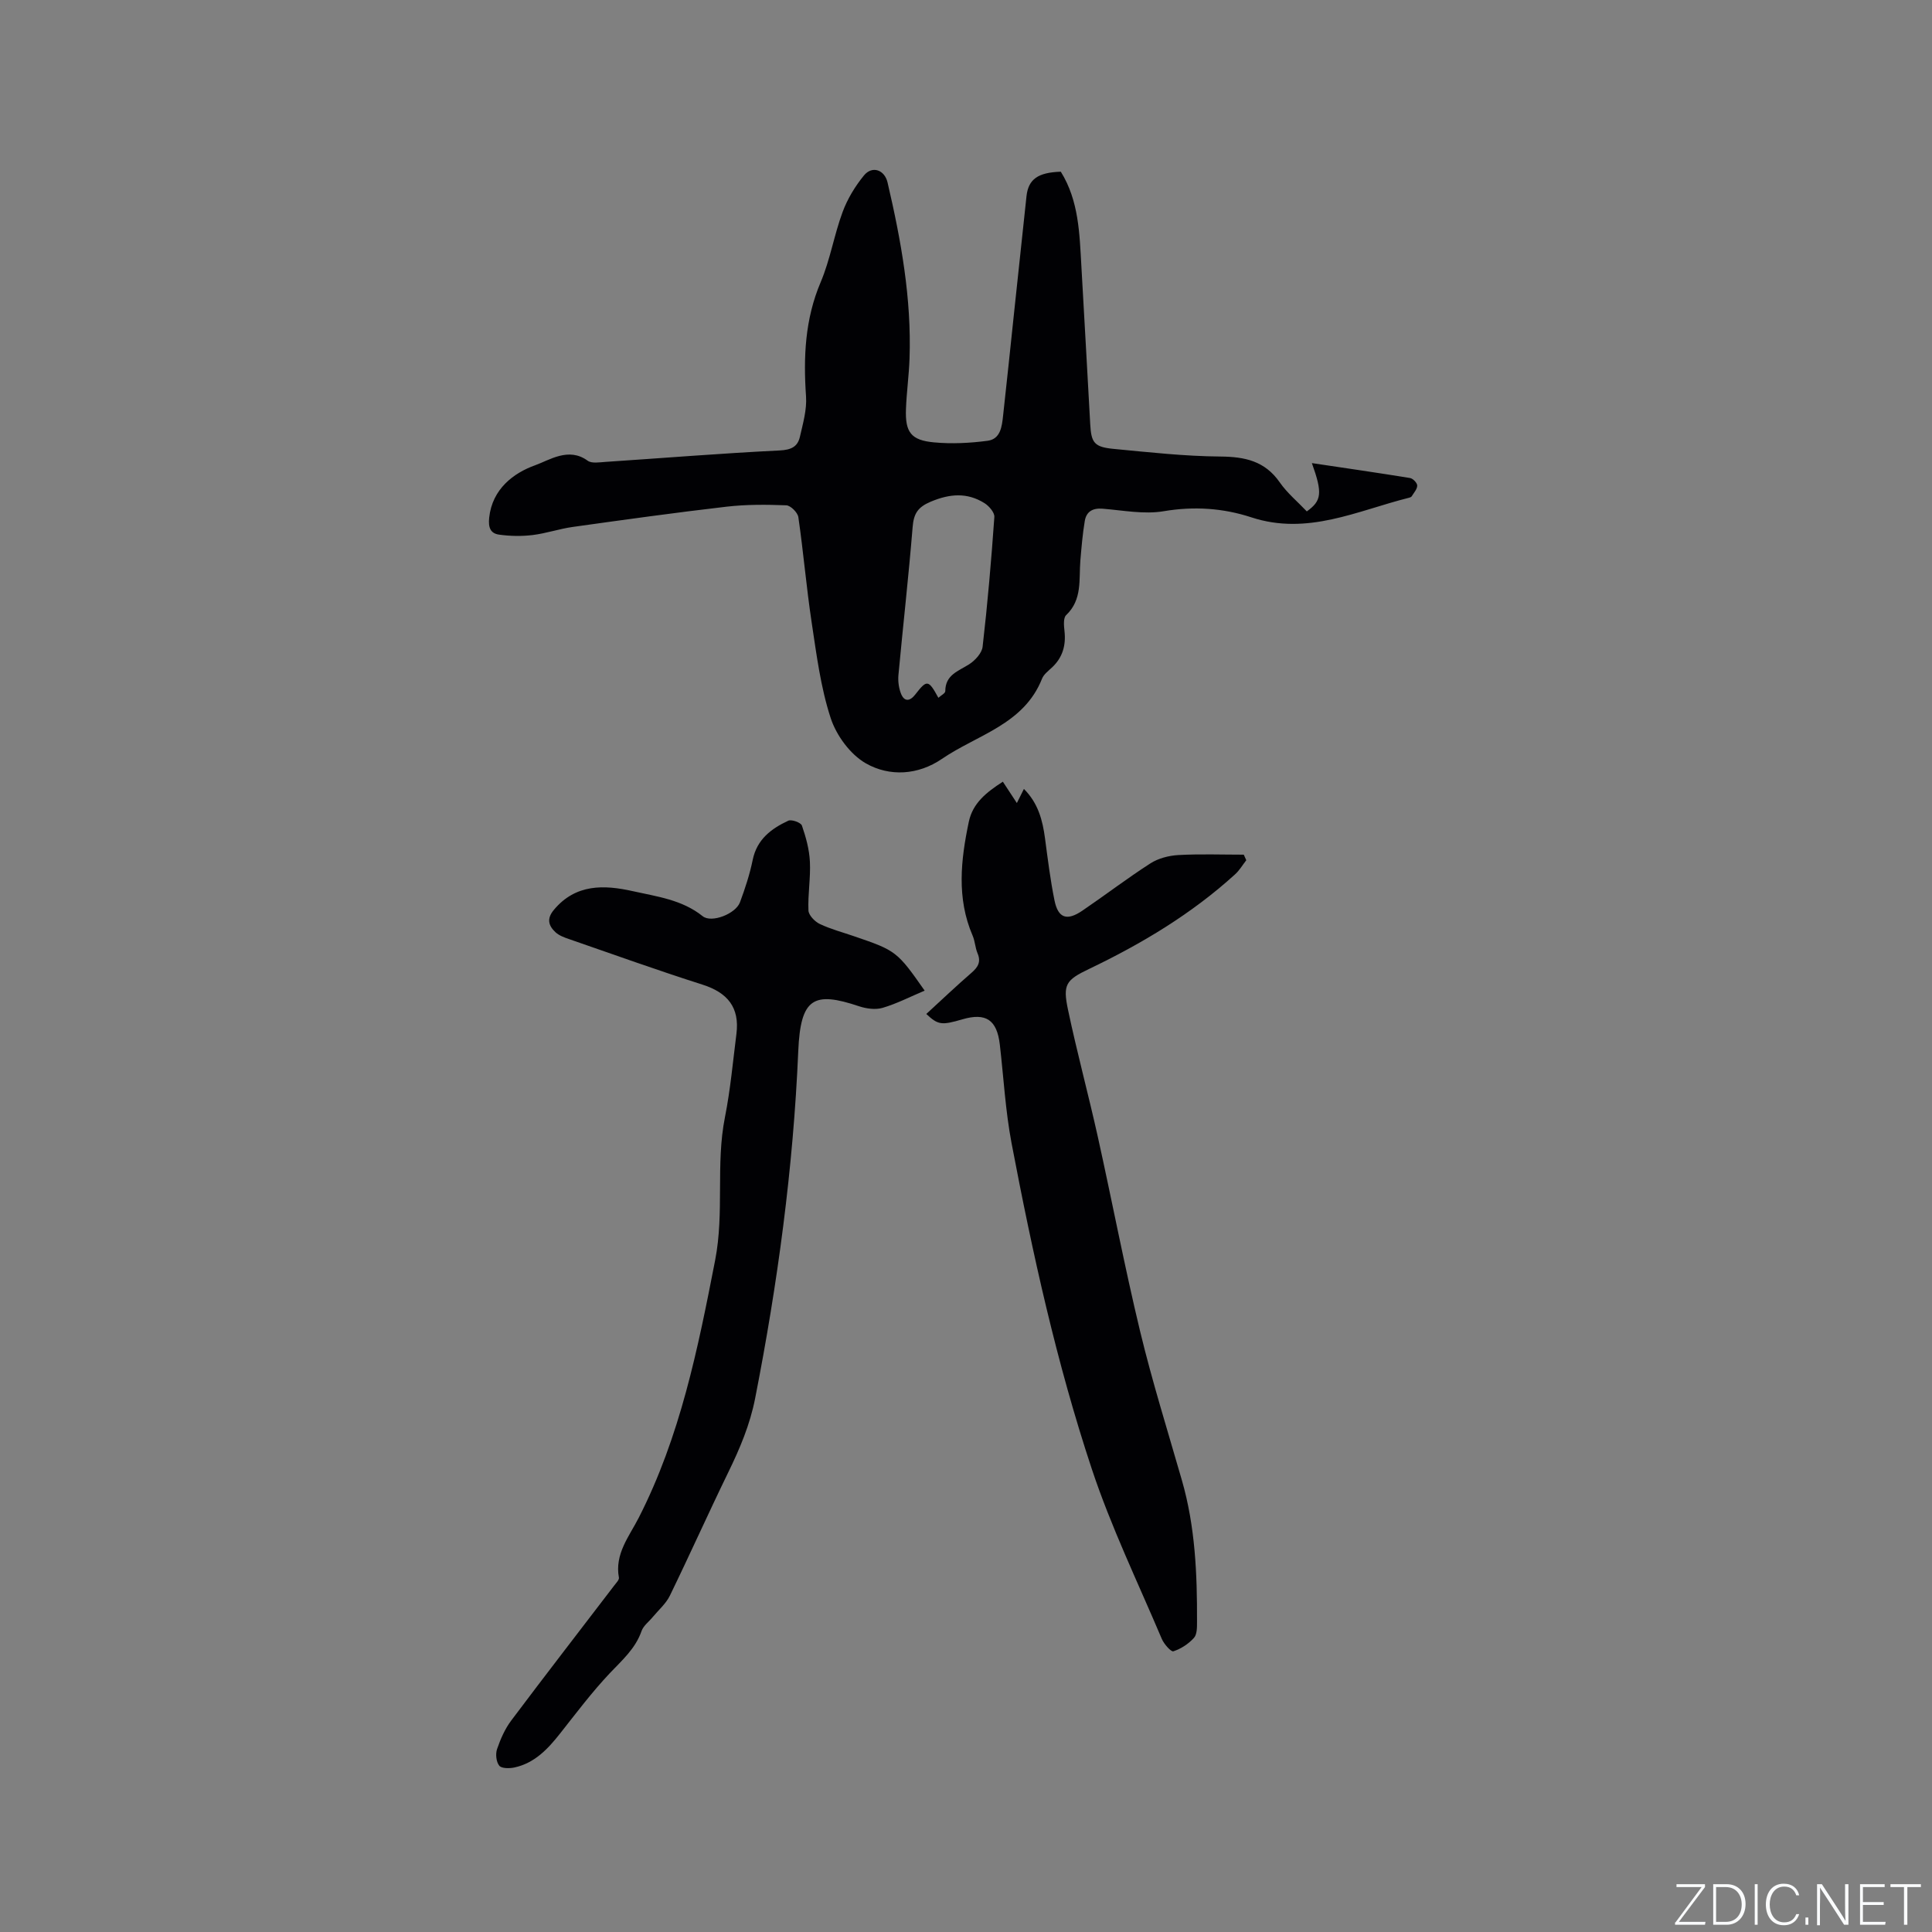<svg enable-background="new 0 0 400 400" viewBox="0 0 400 400" xmlns="http://www.w3.org/2000/svg"><rect x="0" y="0" width="400" height="400" fill="#808080" stroke="none"/><g fill="#fafbfc"><path d="m346.9 398 5.4-7.3h-5.2v-.6h5.9v.6l-5.4 7.2h5.5l-.1.6h-6.2v-.5z"/><path d="m354.7 390.1h2.8c2.3 0 3.9 1.6 3.9 4.1s-1.6 4.3-3.9 4.3h-2.8zm.6 7.8h2c2.2 0 3.3-1.6 3.3-3.6 0-1.8-1-3.6-3.3-3.6h-2z"/><path d="m363.9 390.1v8.4h-.6v-8.4z"/><path d="m372.5 396.3c-.4 1.3-1.4 2.3-3.2 2.3-2.4 0-3.7-1.9-3.7-4.3 0-2.3 1.2-4.3 3.7-4.3 1.8 0 2.9 1 3.2 2.4h-.6c-.4-1.1-1.1-1.8-2.5-1.8-2.1 0-3 1.9-3 3.7s.9 3.7 3 3.7c1.4 0 2.1-.7 2.5-1.7z"/><path d="m373.8 398.5v-1.5h.6v1.5z"/><path d="m376.2 398.5v-8.4h1c1.3 2 4.4 6.7 4.9 7.6-.1-1.2-.1-2.4-.1-3.8v-3.8h.7v8.4h-.9c-1.2-1.9-4.4-6.8-5-7.7.1 1.1 0 2.3 0 3.9v3.9h-.6z"/><path d="m390 394.4h-4.3v3.5h4.7l-.1.6h-5.2v-8.4h5.1v.6h-4.5v3.1h4.3z"/><path d="m394.2 390.7h-2.8v-.6h6.3v.6h-2.8v7.8h-.7z"/></g><path d="m219.63 35.55c3.75 6.03 3.87 12.84 4.26 19.58.63 10.9 1.22 21.81 1.83 32.71.21 3.85.85 4.72 4.87 5.1 7.34.7 14.7 1.52 22.05 1.58 5.1.04 9.24.92 12.32 5.35 1.55 2.23 3.73 4.03 5.6 6.01 3.08-2.21 3.29-3.77 1.05-10 7.04 1.05 13.69 2.01 20.33 3.09.6.1 1.48 1.02 1.48 1.56 0 .74-.7 1.5-1.14 2.22-.09.16-.35.25-.55.3-10.71 2.68-21.02 7.88-32.65 4.06-5.82-1.91-11.87-2.33-18.14-1.27-4.08.69-8.44-.18-12.66-.52-2.08-.17-3.37.62-3.69 2.55-.45 2.69-.68 5.43-.91 8.16-.33 3.94.45 8.1-2.95 11.33-.61.58-.46 2.19-.34 3.29.33 2.94-.37 5.45-2.55 7.51-.77.73-1.74 1.44-2.1 2.36-3.76 9.49-13.42 11.6-20.73 16.6-4.91 3.36-10.83 3.73-15.75.92-3.22-1.84-6.1-5.77-7.28-9.38-2.08-6.37-2.93-13.16-3.94-19.83-1.09-7.23-1.7-14.53-2.75-21.76-.14-.96-1.61-2.42-2.5-2.45-4.11-.16-8.26-.19-12.34.28-10.63 1.23-21.23 2.71-31.82 4.19-2.82.39-5.57 1.35-8.39 1.69-2.27.27-4.64.23-6.91-.09-1.79-.25-2.27-1.47-2.05-3.51.63-5.97 5.11-9.28 9.51-10.85 2.94-1.05 6.95-3.83 10.87-.95.85.62 2.47.33 3.71.25 12.03-.8 24.04-1.78 36.08-2.37 2.37-.12 3.69-.78 4.16-2.82.63-2.75 1.46-5.61 1.27-8.36-.56-8.13-.23-15.98 3.03-23.66 1.97-4.64 2.78-9.77 4.54-14.52 1-2.71 2.58-5.32 4.41-7.56 1.71-2.11 4.29-1.19 4.9 1.45 2.8 11.98 4.98 24.05 4.55 36.43-.12 3.49-.61 6.97-.74 10.46-.18 4.8 1.03 6.47 5.82 6.91 3.66.34 7.42.15 11.07-.33 2.7-.35 2.98-2.98 3.22-5.21.8-7.15 1.53-14.32 2.29-21.47.85-8 1.71-16 2.56-24.01.4-3.47 2.37-4.87 7.1-5.02zm-25.35 108.92c.54-.49 1.43-.93 1.43-1.37.01-3.38 2.67-4.13 4.9-5.54 1.25-.79 2.68-2.33 2.83-3.67 1.03-8.93 1.8-17.88 2.43-26.85.07-.93-1.11-2.29-2.06-2.88-3.58-2.23-7.15-1.95-11.09-.3-2.72 1.14-3.54 2.48-3.77 5.26-.83 10.23-1.99 20.43-2.94 30.65-.11 1.22.06 2.56.48 3.71.7 1.91 1.91 1.74 3.03.28 2.39-3.08 2.7-3.07 4.76.71z" fill="#010104"/><path d="m191.78 209.93c3.22-2.95 6.21-5.8 9.33-8.5 1.35-1.17 2.05-2.25 1.28-4.06-.49-1.16-.52-2.51-1.02-3.66-3.34-7.76-2.45-15.65-.79-23.56.81-3.85 3.58-6.07 7.05-8.31.99 1.5 1.93 2.94 2.9 4.42.35-.71.83-1.67 1.46-2.92 2.95 2.94 3.87 6.48 4.37 10.24.57 4.29 1.1 8.6 1.96 12.83.75 3.7 2.57 4.32 5.79 2.12 4.73-3.22 9.28-6.7 14.09-9.79 1.63-1.04 3.8-1.6 5.76-1.71 4.5-.25 9.03-.08 13.55-.08.17.38.35.77.52 1.15-.77.98-1.41 2.1-2.32 2.92-9 8.19-19.32 14.37-30.25 19.6-4.78 2.29-5.45 3.19-4.34 8.44 1.85 8.79 4.21 17.48 6.16 26.25 2.98 13.43 5.55 26.96 8.77 40.33 2.5 10.37 5.7 20.58 8.65 30.84 2.76 9.58 3.17 19.4 3.13 29.27 0 1.14.02 2.63-.63 3.35-1.12 1.24-2.68 2.27-4.26 2.78-.49.16-1.95-1.5-2.4-2.56-4.95-11.68-10.5-23.16-14.49-35.17-7.3-22-12.28-44.66-16.61-67.43-1.28-6.73-1.65-13.64-2.44-20.47-.6-5.11-2.87-6.63-7.75-5.21-4.3 1.26-5.04 1.18-7.47-1.11z" fill="#010104"/><path d="m191.44 205.1c-3.01 1.27-5.77 2.7-8.69 3.56-1.48.44-3.37.18-4.88-.32-9.44-3.17-12.13-1.73-12.6 9.3-1.03 24.16-4.26 48.09-8.92 71.84-1.08 5.52-3.18 10.44-5.59 15.39-4.12 8.46-7.96 17.05-12.08 25.51-.8 1.64-2.32 2.94-3.52 4.39-.79.97-1.94 1.8-2.33 2.91-1.28 3.67-4.03 6.05-6.59 8.75-3.69 3.91-6.94 8.24-10.28 12.47-2.54 3.22-5.28 6.14-9.47 7.04-1.02.22-2.66.22-3.13-.38-.63-.79-.8-2.41-.45-3.43.71-2.07 1.63-4.18 2.94-5.92 7.05-9.39 14.24-18.68 21.37-28.01.37-.49 1-1.12.92-1.57-.92-4.89 2.15-8.57 4.09-12.37 8.6-16.84 12.25-34.95 15.83-53.33 1.94-9.98.09-19.84 2.03-29.61 1.13-5.69 1.65-11.51 2.38-17.28.69-5.46-1.84-8.53-7.02-10.18-9.27-2.95-18.44-6.25-27.63-9.43-.99-.34-2.06-.73-2.8-1.41-1.45-1.35-1.9-2.79-.34-4.65 4.51-5.41 10.42-5.19 16.31-3.87 4.99 1.12 10.22 1.76 14.49 5.19 1.83 1.47 6.83-.49 7.72-2.87 1.06-2.86 2.03-5.8 2.64-8.79.87-4.25 3.84-6.47 7.36-8.11.69-.32 2.62.38 2.83 1.01.83 2.4 1.53 4.95 1.65 7.47.17 3.35-.44 6.74-.3 10.1.04.99 1.32 2.31 2.35 2.8 2.28 1.08 4.76 1.73 7.16 2.56 8.62 2.94 8.87 3.12 14.55 11.24z" fill="#010104"/></svg>
